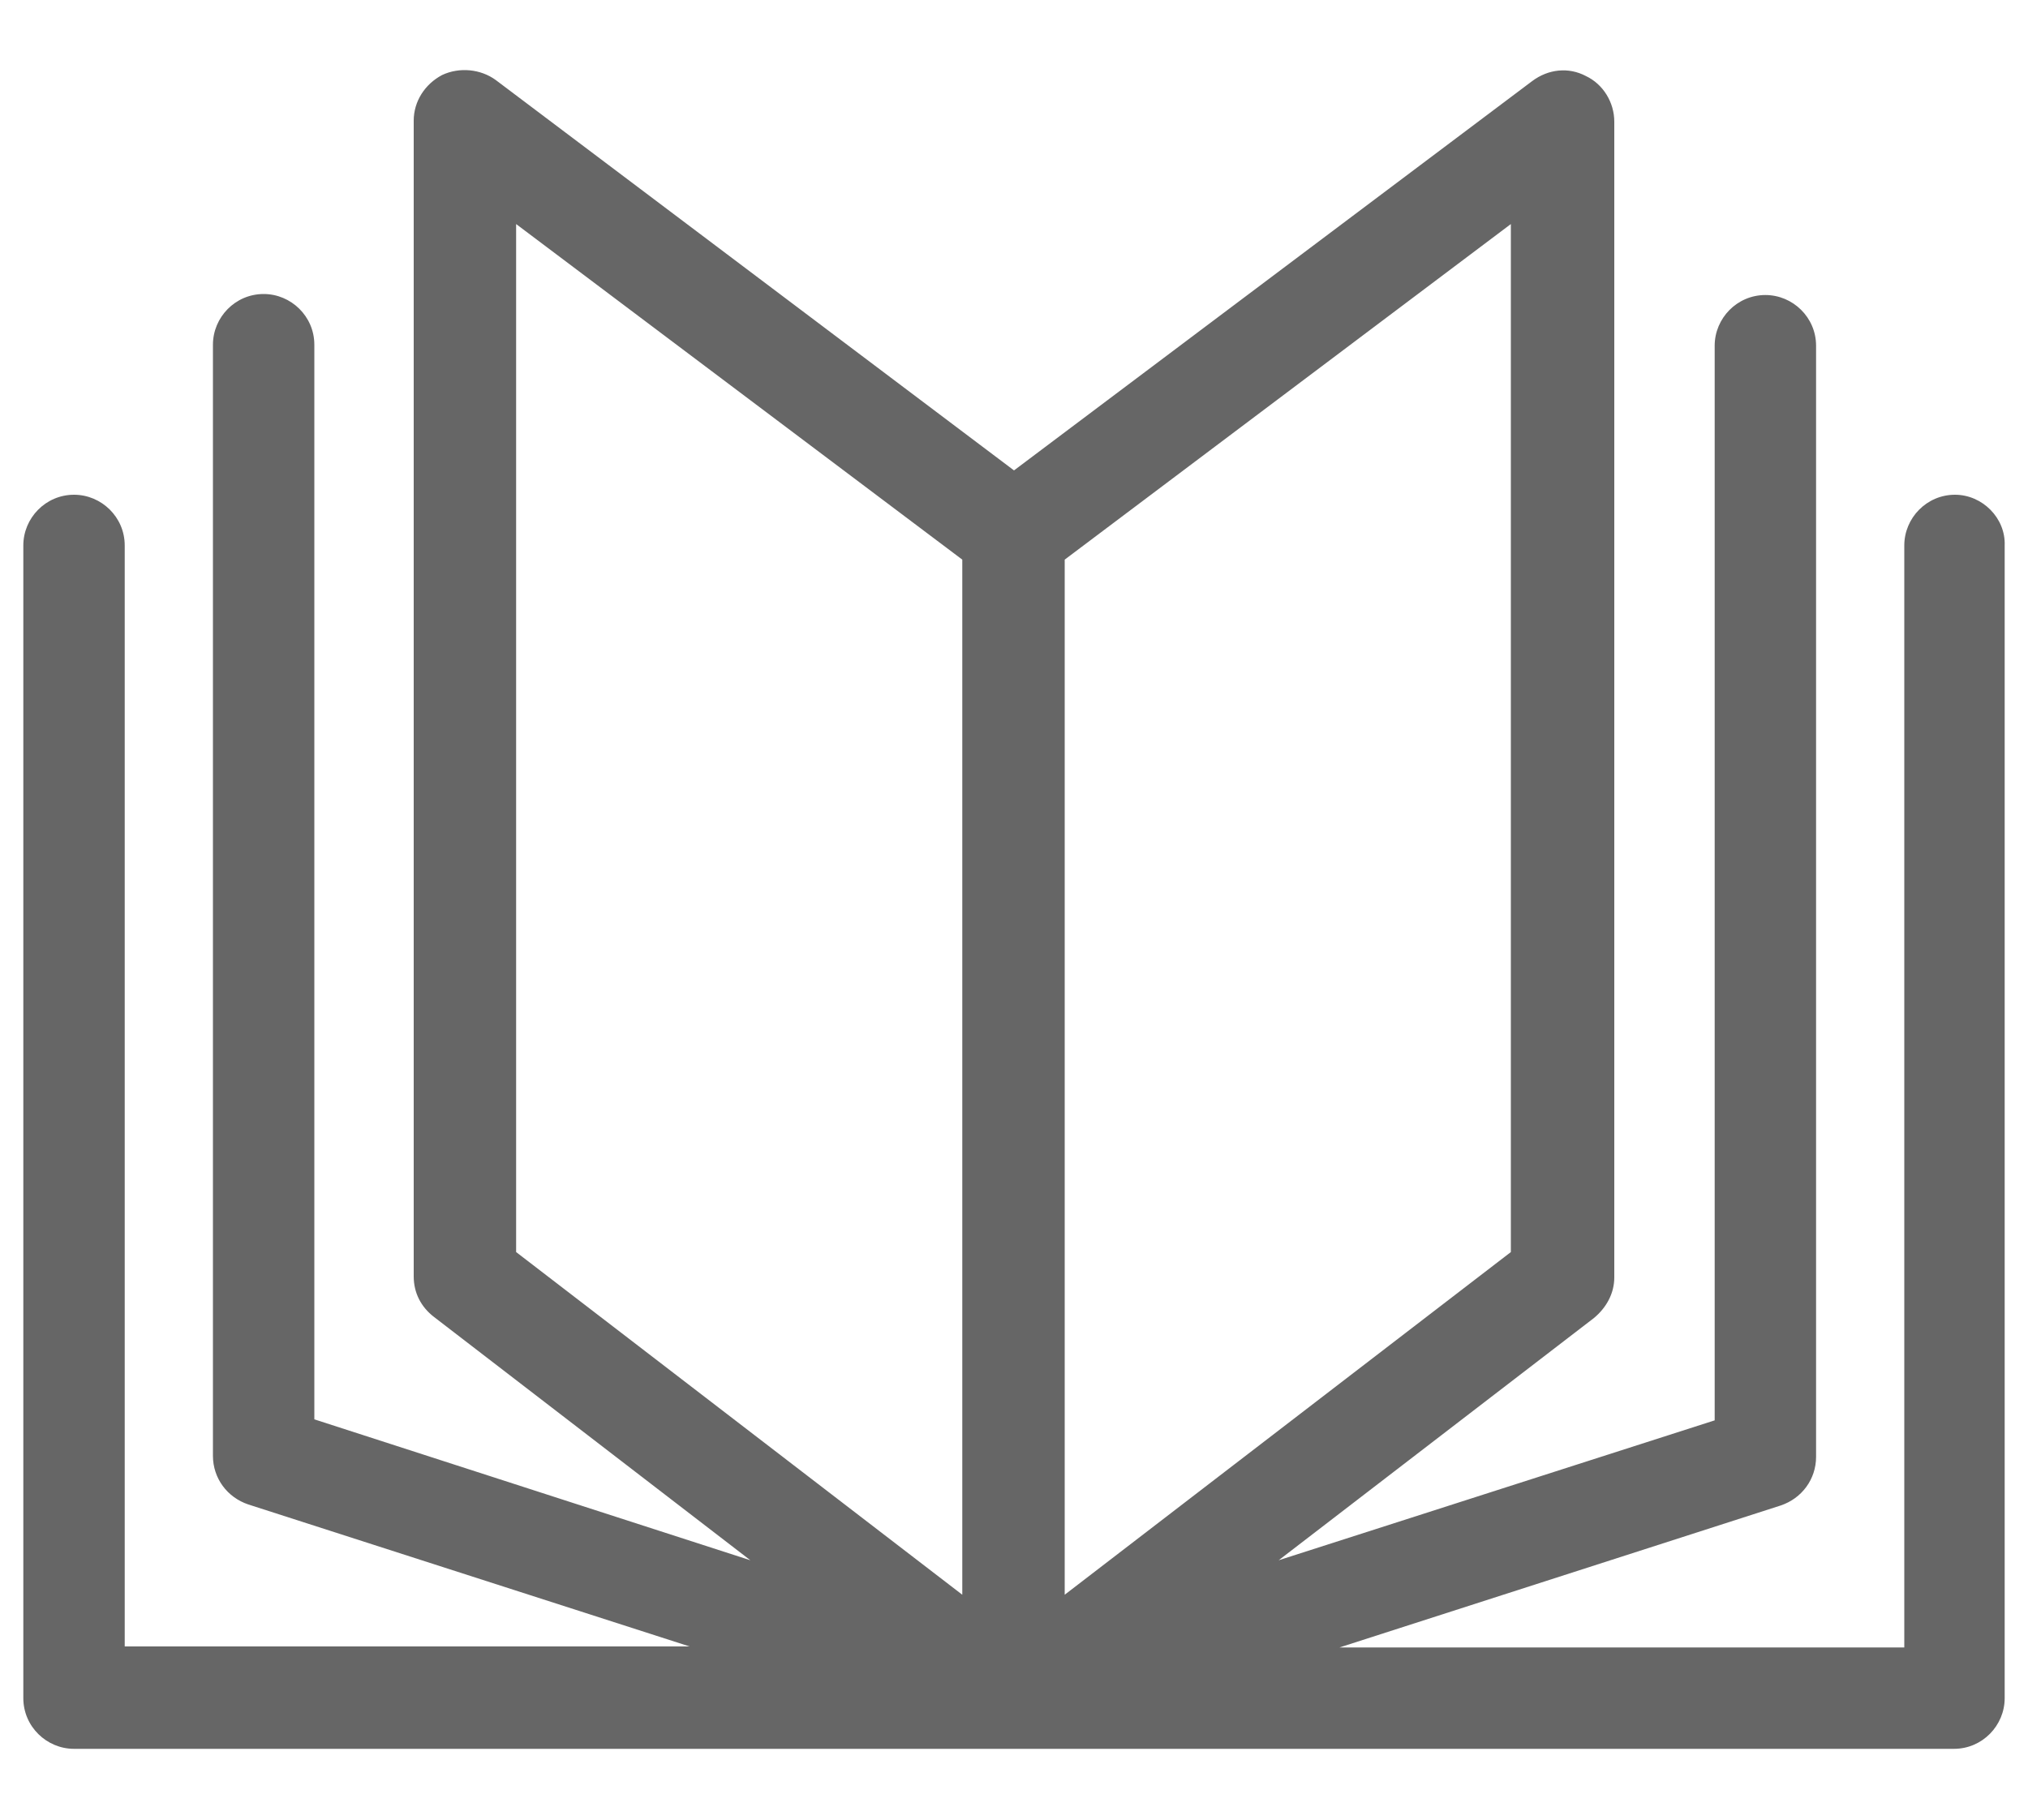 <?xml version="1.0" encoding="utf-8"?>
<!-- Generator: Adobe Illustrator 25.2.3, SVG Export Plug-In . SVG Version: 6.00 Build 0)  -->
<svg version="1.1" id="Livello_1" xmlns="http://www.w3.org/2000/svg" xmlns:xlink="http://www.w3.org/1999/xlink" x="0px" y="0px"
	 viewBox="0 0 200 179.5" style="enable-background:new 0 0 200 179.5;" xml:space="preserve">
<style type="text/css">
	.st0{fill:#666666;}
</style>
<path class="st0" d="M192.8,48.8c-2.8,0-5,2.3-5,5v108.7h-55.7l43.5-14c2.1-0.7,3.5-2.6,3.5-4.8V34.1c0-2.8-2.3-5-5-5
	c-2.8,0-5,2.3-5,5v106l-43,13.8l31.1-23.9c1.2-1,2-2.4,2-4V12c0-1.9-1.1-3.7-2.8-4.5c-1.7-0.9-3.7-0.7-5.3,0.5L100,46.4L48.9,7.9
	c-1.5-1.1-3.6-1.3-5.3-0.5c-1.7,0.9-2.8,2.6-2.8,4.5v114c0,1.6,0.7,3,2,4L74,153.9L31,140v-106c0-2.8-2.3-5-5-5c-2.8,0-5,2.3-5,5
	v109.6c0,2.2,1.4,4.1,3.5,4.8l43.5,14H12.3V53.8c0-2.8-2.3-5-5-5c-2.8,0-5,2.3-5,5v113.7c0,2.8,2.3,5,5,5H100c0,0,0,0,0,0h0h0
	c0,0,0,0,0,0h92.7c2.8,0,5-2.3,5-5V53.8C197.8,51.1,195.5,48.8,192.8,48.8z M50.9,123.5V22.1l44,33.1v102.1L50.9,123.5z M105,55.2
	l44-33.1v101.4l-44,33.8V55.2z"/>
</svg>
